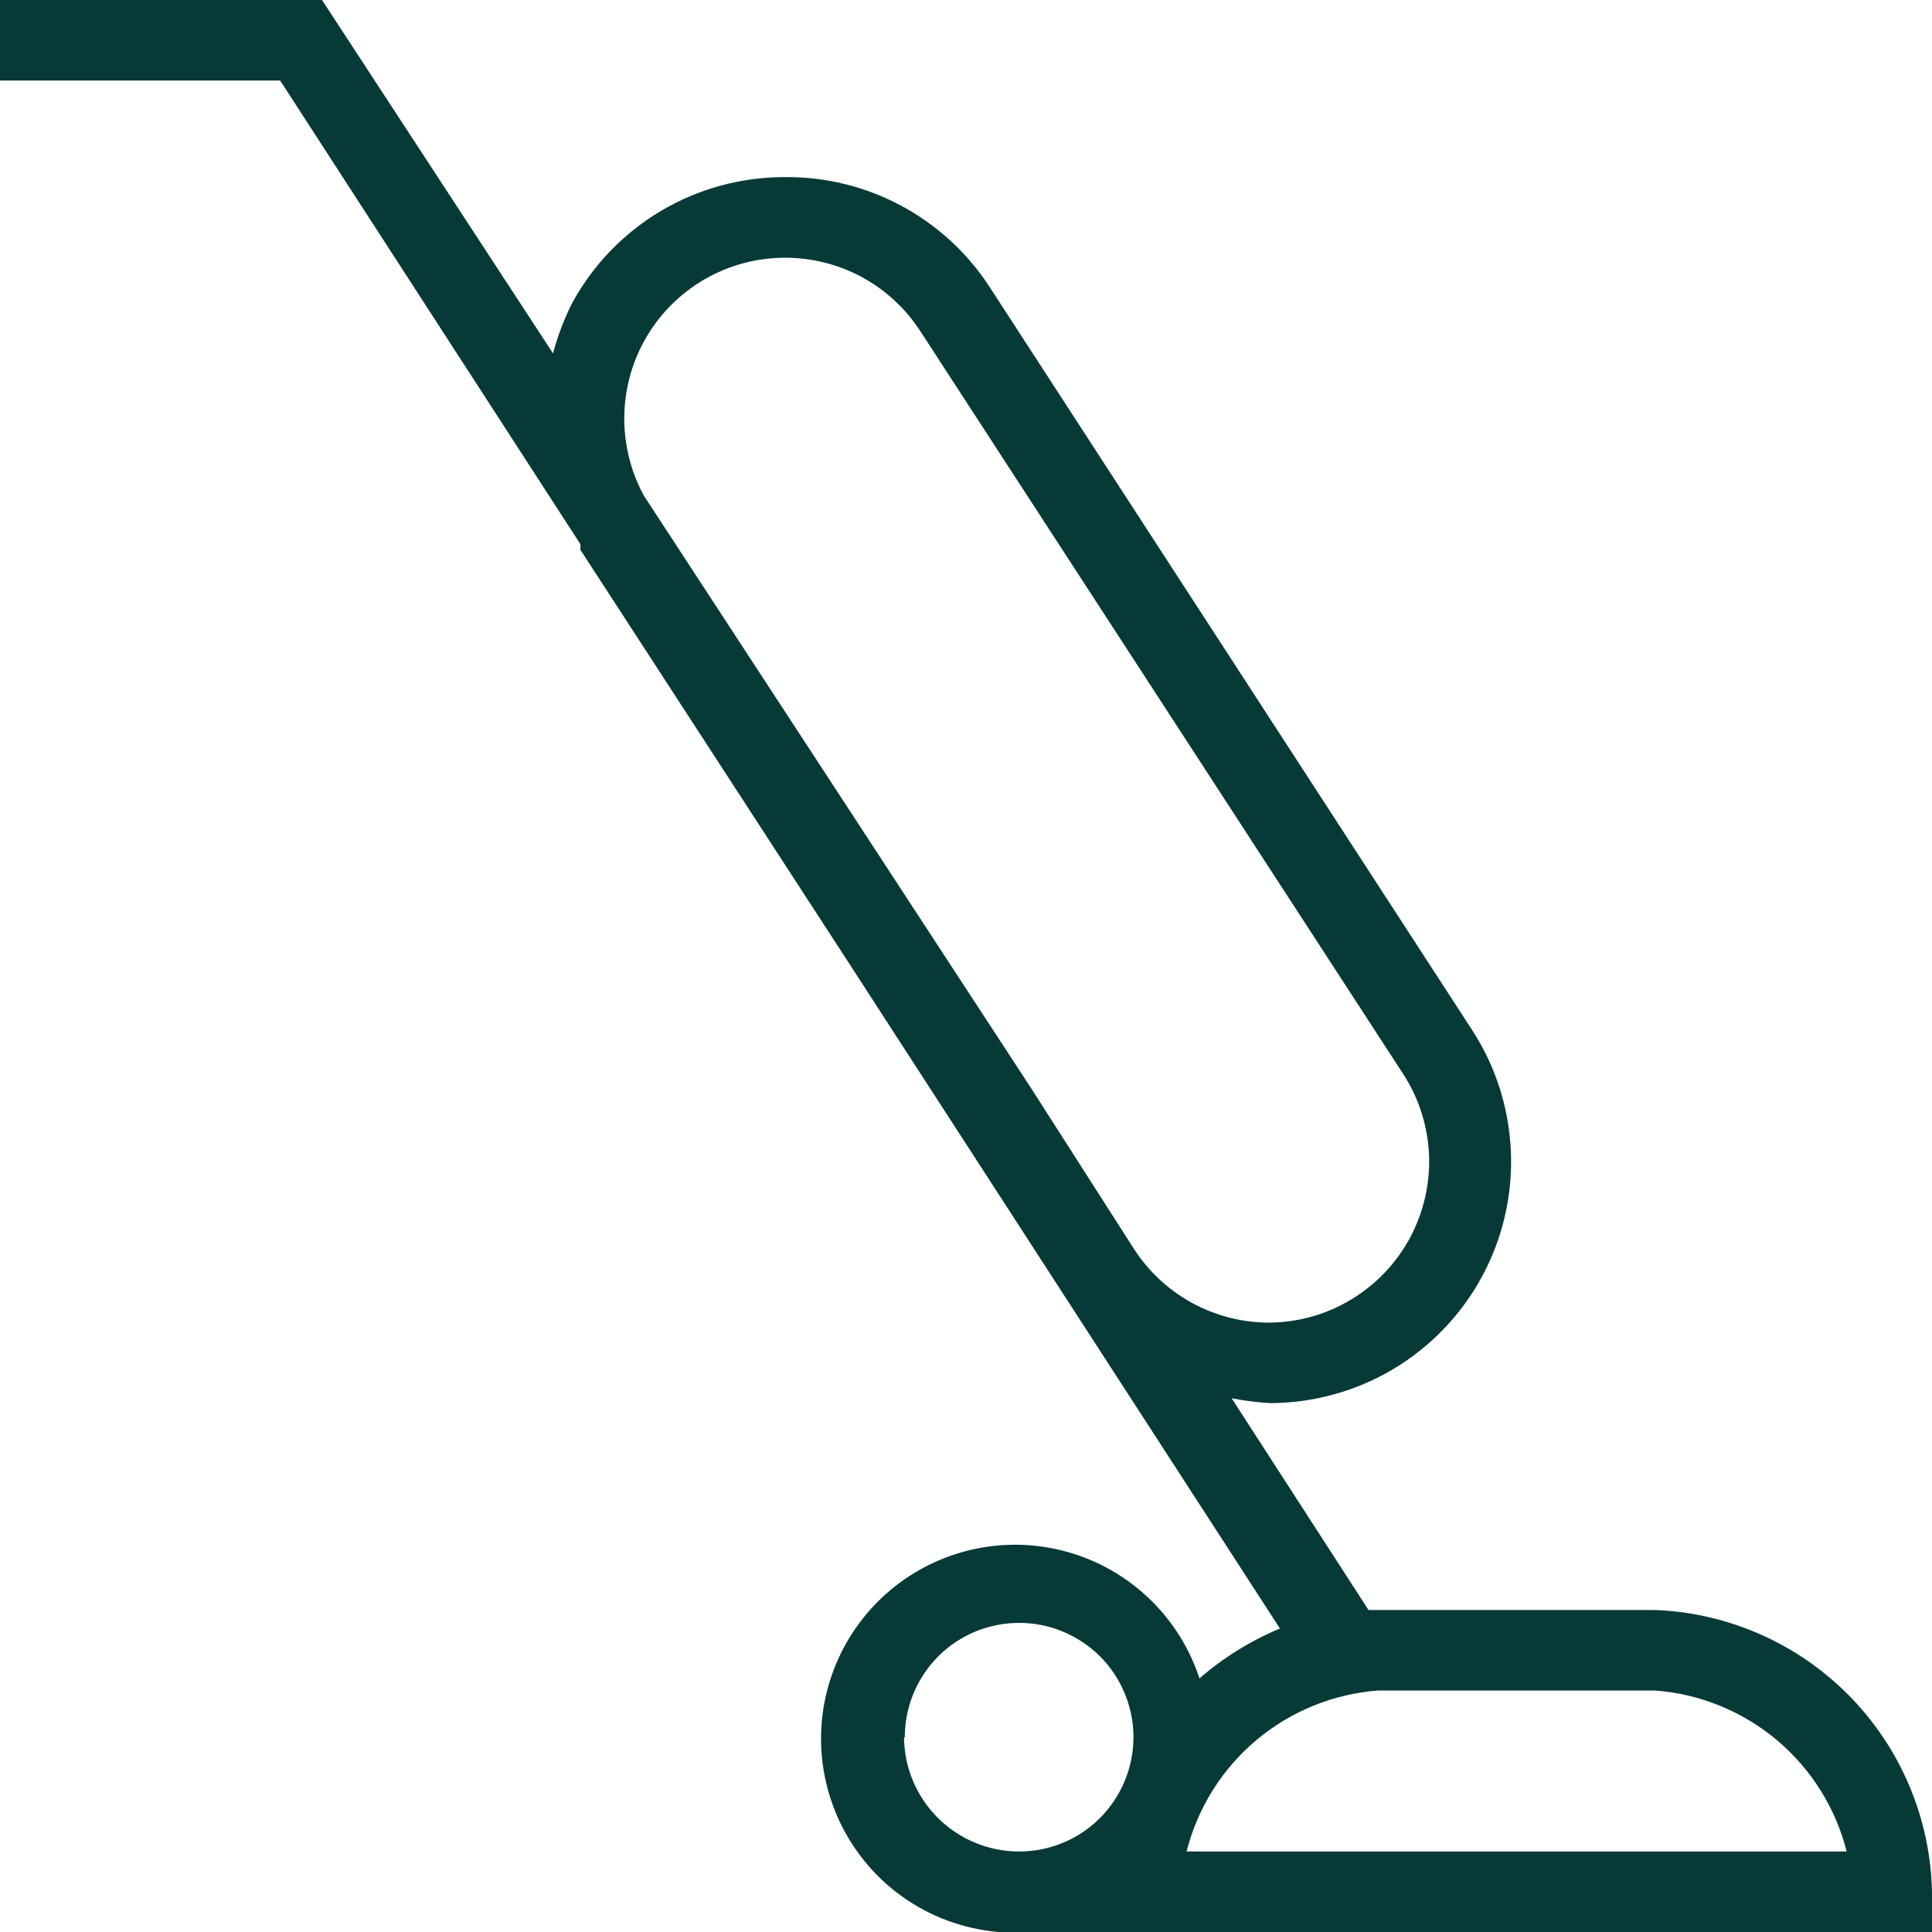 <?xml version="1.0" encoding="UTF-8"?>
<svg xmlns="http://www.w3.org/2000/svg" width="24" height="24" viewBox="0 0 24 24" fill="none">
  <path d="M20.56 20H17L15.3 17.37C15.459 17.4 15.619 17.421 15.78 17.43C16.319 17.428 16.847 17.282 17.31 17.006C17.772 16.729 18.152 16.334 18.409 15.86C18.666 15.386 18.79 14.852 18.769 14.314C18.748 13.775 18.583 13.252 18.29 12.8L12.29 3.56C12.015 3.138 11.638 2.793 11.194 2.555C10.75 2.317 10.254 2.195 9.75 2.2C9.21 2.199 8.68 2.343 8.216 2.617C7.751 2.892 7.369 3.287 7.11 3.76C7.008 3.961 6.928 4.172 6.87 4.39L4 0H0V1H3.48L7.21 6.76V6.83L10.53 11.94L15.9 20.23C15.536 20.382 15.198 20.591 14.9 20.85C14.765 20.436 14.52 20.067 14.191 19.781C13.863 19.495 13.463 19.304 13.035 19.227C12.606 19.15 12.165 19.191 11.758 19.345C11.35 19.499 10.992 19.76 10.722 20.101C10.451 20.442 10.278 20.85 10.22 21.282C10.163 21.713 10.224 22.152 10.396 22.552C10.568 22.952 10.845 23.298 11.198 23.553C11.551 23.808 11.966 23.962 12.4 24H24V23.5C23.98 22.588 23.613 21.718 22.974 21.068C22.335 20.417 21.471 20.035 20.56 20ZM8 4.24C8.166 3.937 8.408 3.682 8.702 3.5C8.996 3.318 9.333 3.216 9.678 3.203C10.024 3.19 10.367 3.266 10.674 3.425C10.981 3.584 11.241 3.82 11.43 4.11L17.43 13.34C17.626 13.641 17.737 13.99 17.752 14.349C17.766 14.708 17.683 15.065 17.513 15.381C17.342 15.697 17.089 15.961 16.78 16.146C16.472 16.331 16.119 16.429 15.76 16.43C15.428 16.429 15.101 16.345 14.81 16.186C14.518 16.027 14.271 15.798 14.09 15.52L12.81 13.52L8 6.16C7.839 5.866 7.755 5.536 7.755 5.2C7.755 4.864 7.839 4.534 8 4.24ZM11.24 21.58C11.24 21.299 11.323 21.024 11.48 20.79C11.636 20.556 11.859 20.374 12.119 20.267C12.379 20.16 12.665 20.133 12.941 20.188C13.216 20.244 13.469 20.38 13.668 20.579C13.866 20.779 14 21.033 14.054 21.309C14.108 21.585 14.078 21.871 13.969 22.13C13.86 22.39 13.676 22.611 13.442 22.766C13.207 22.92 12.931 23.002 12.65 23C12.274 22.997 11.915 22.847 11.649 22.581C11.383 22.316 11.233 21.956 11.23 21.58H11.24ZM14.74 23C14.877 22.459 15.18 21.975 15.607 21.616C16.035 21.257 16.564 21.042 17.12 21H20.56C21.116 21.042 21.645 21.257 22.073 21.616C22.5 21.975 22.803 22.459 22.94 23H14.74Z" fill="#073937"></path>
</svg>
